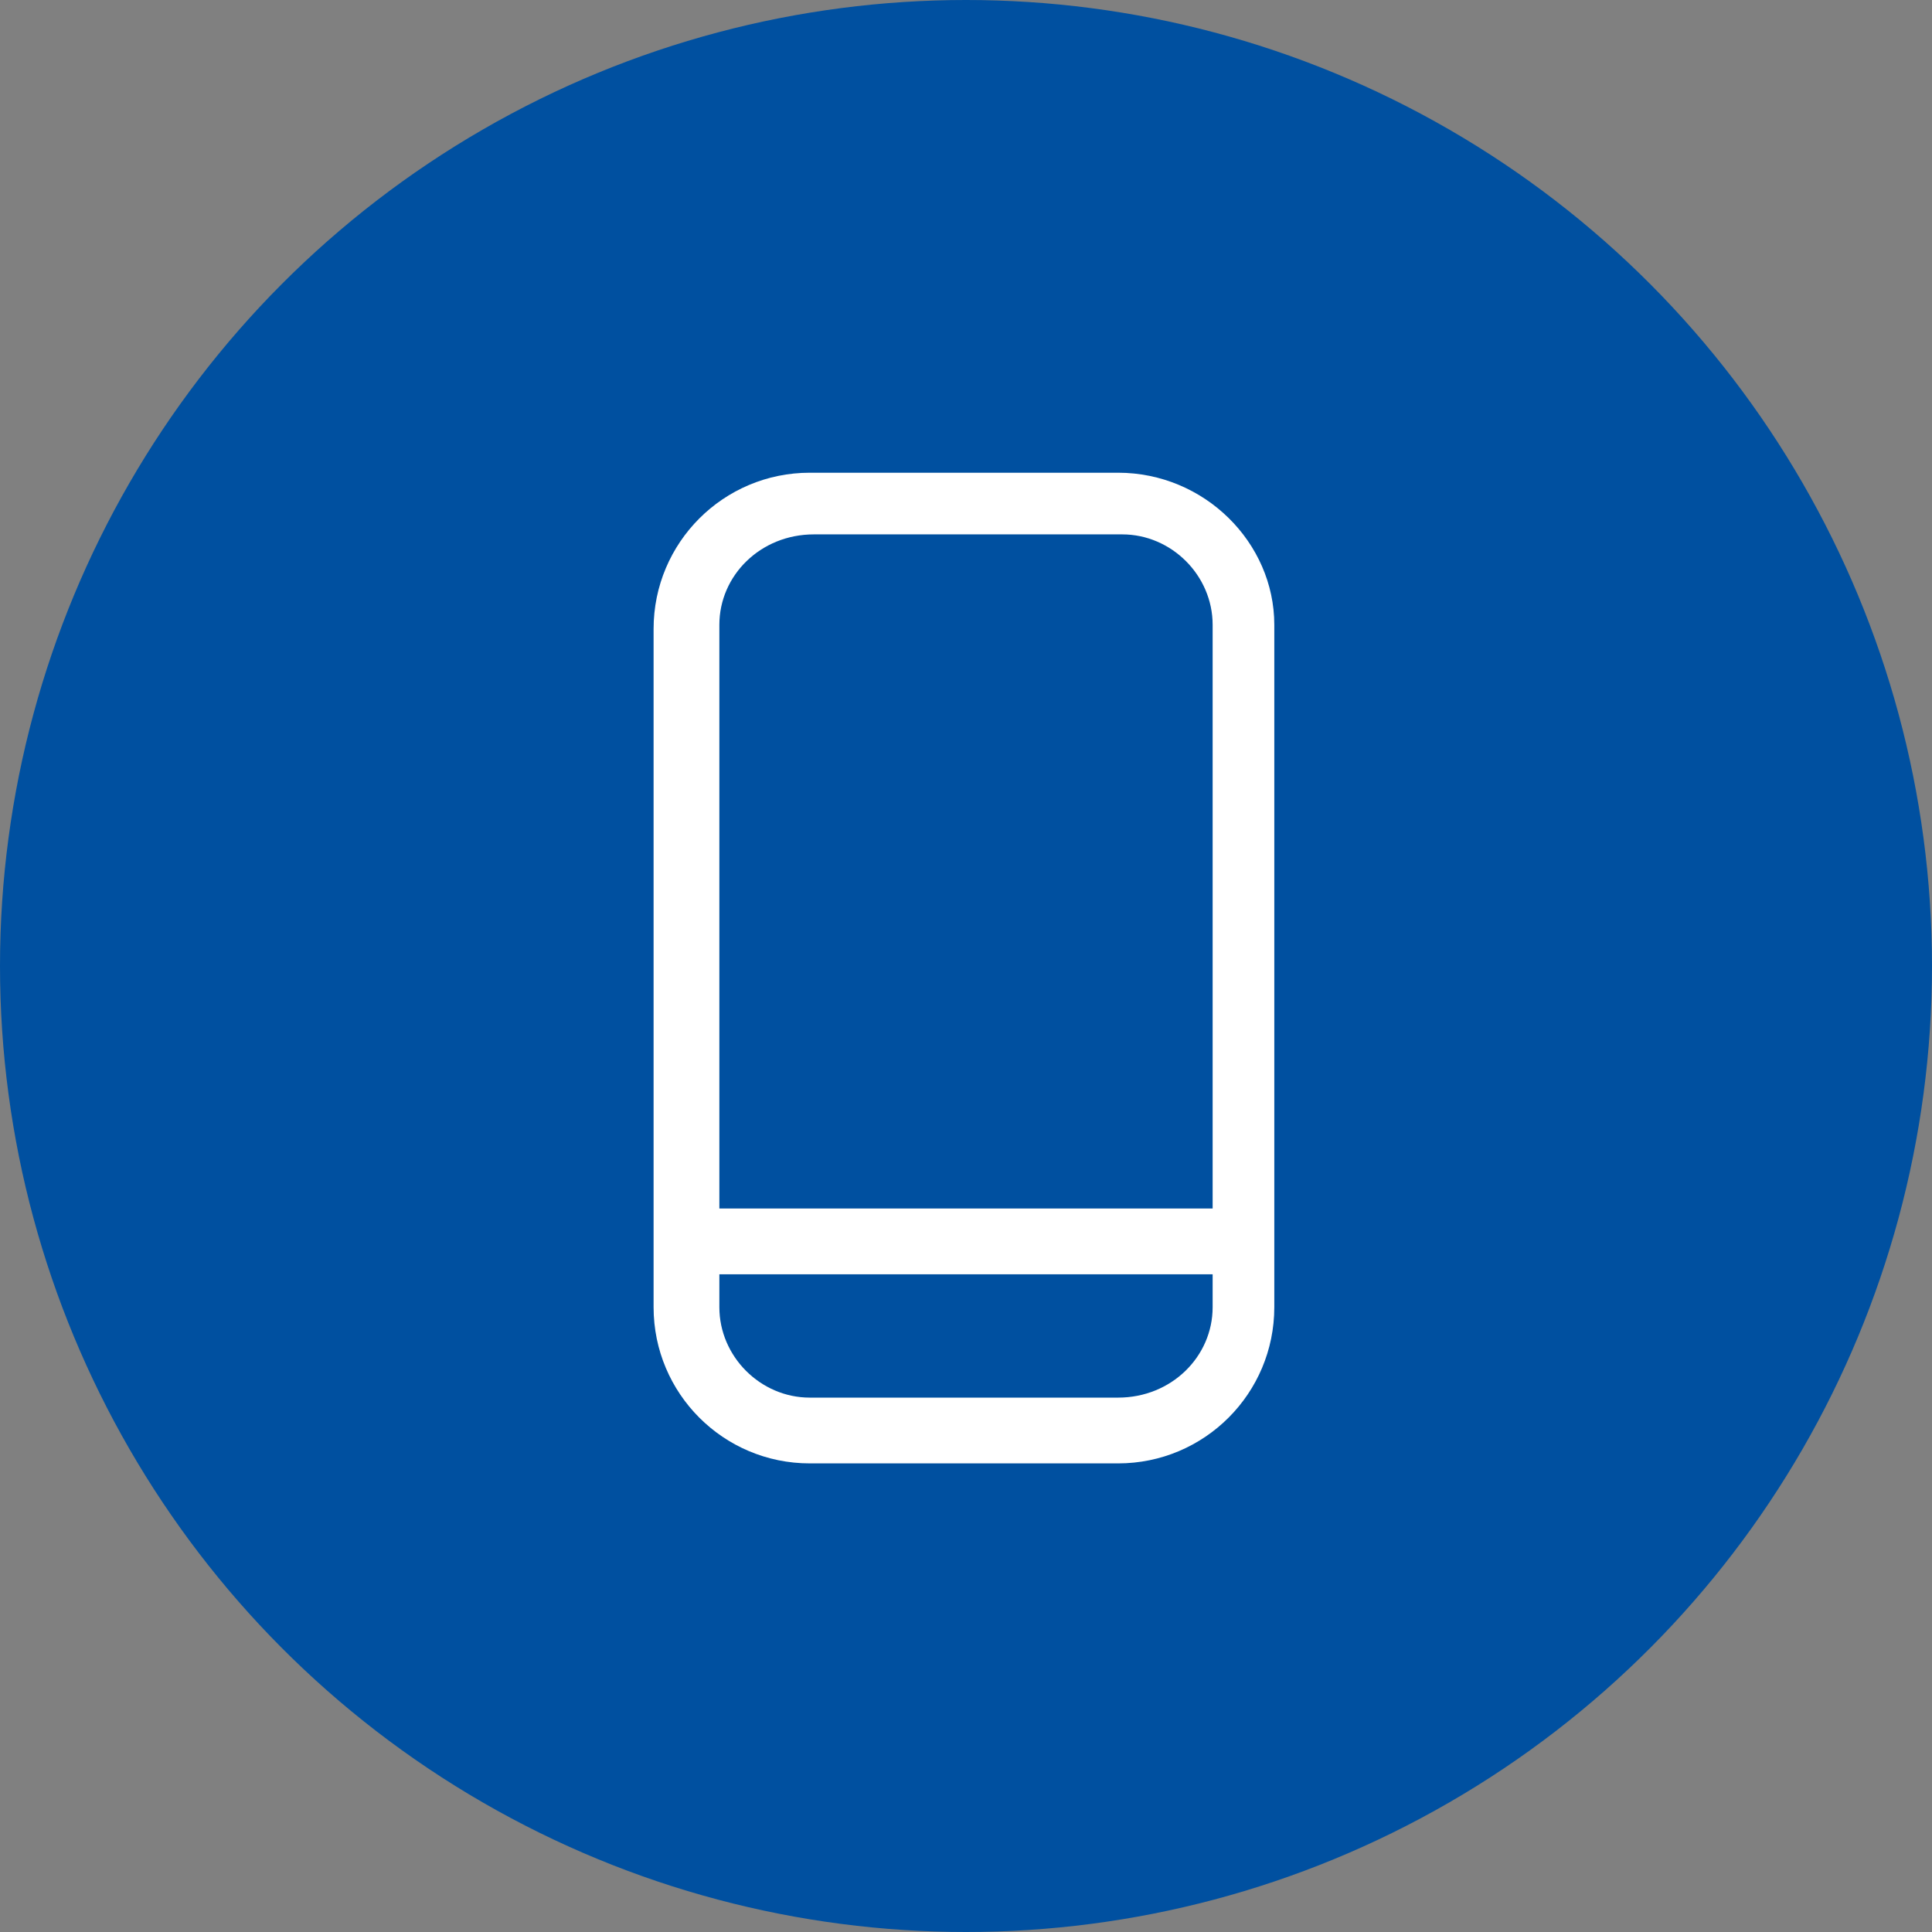 <?xml version="1.0" encoding="utf-8"?>
<!-- Generator: Adobe Illustrator 27.0.1, SVG Export Plug-In . SVG Version: 6.00 Build 0)  -->
<svg version="1.1" id="Layer_1" xmlns="http://www.w3.org/2000/svg" xmlns:xlink="http://www.w3.org/1999/xlink" x="0px" y="0px"
	 viewBox="0 0 47 47" style="enable-background:new 0 0 47 47;" xml:space="preserve">
<rect x="0" y="0" width="47" height="47" fill="#808080" stroke="none"/>
<style type="text/css">
	.st0{fill:#0050A0;}
	.st1{fill:#FFFFFF;}
</style>
<circle id="Ellipse_908" class="st0" cx="23.5" cy="23.5" r="23.5"/>
<path class="st1" d="M27.2,11.5h-7.5c-2.1,0-3.8,1.7-3.8,3.8v16.5c0,2.1,1.7,3.8,3.8,3.8h7.5c2.1,0,3.8-1.7,3.8-3.8V15.2
	C31,13.2,29.3,11.5,27.2,11.5z M19.8,13h7.5c1.2,0,2.2,1,2.2,2.2v14.2h-12V15.2C17.5,14,18.5,13,19.8,13z M27.2,34h-7.5
	c-1.2,0-2.2-1-2.2-2.2V31h12v0.8C29.5,33,28.5,34,27.2,34z"/>
</svg>
